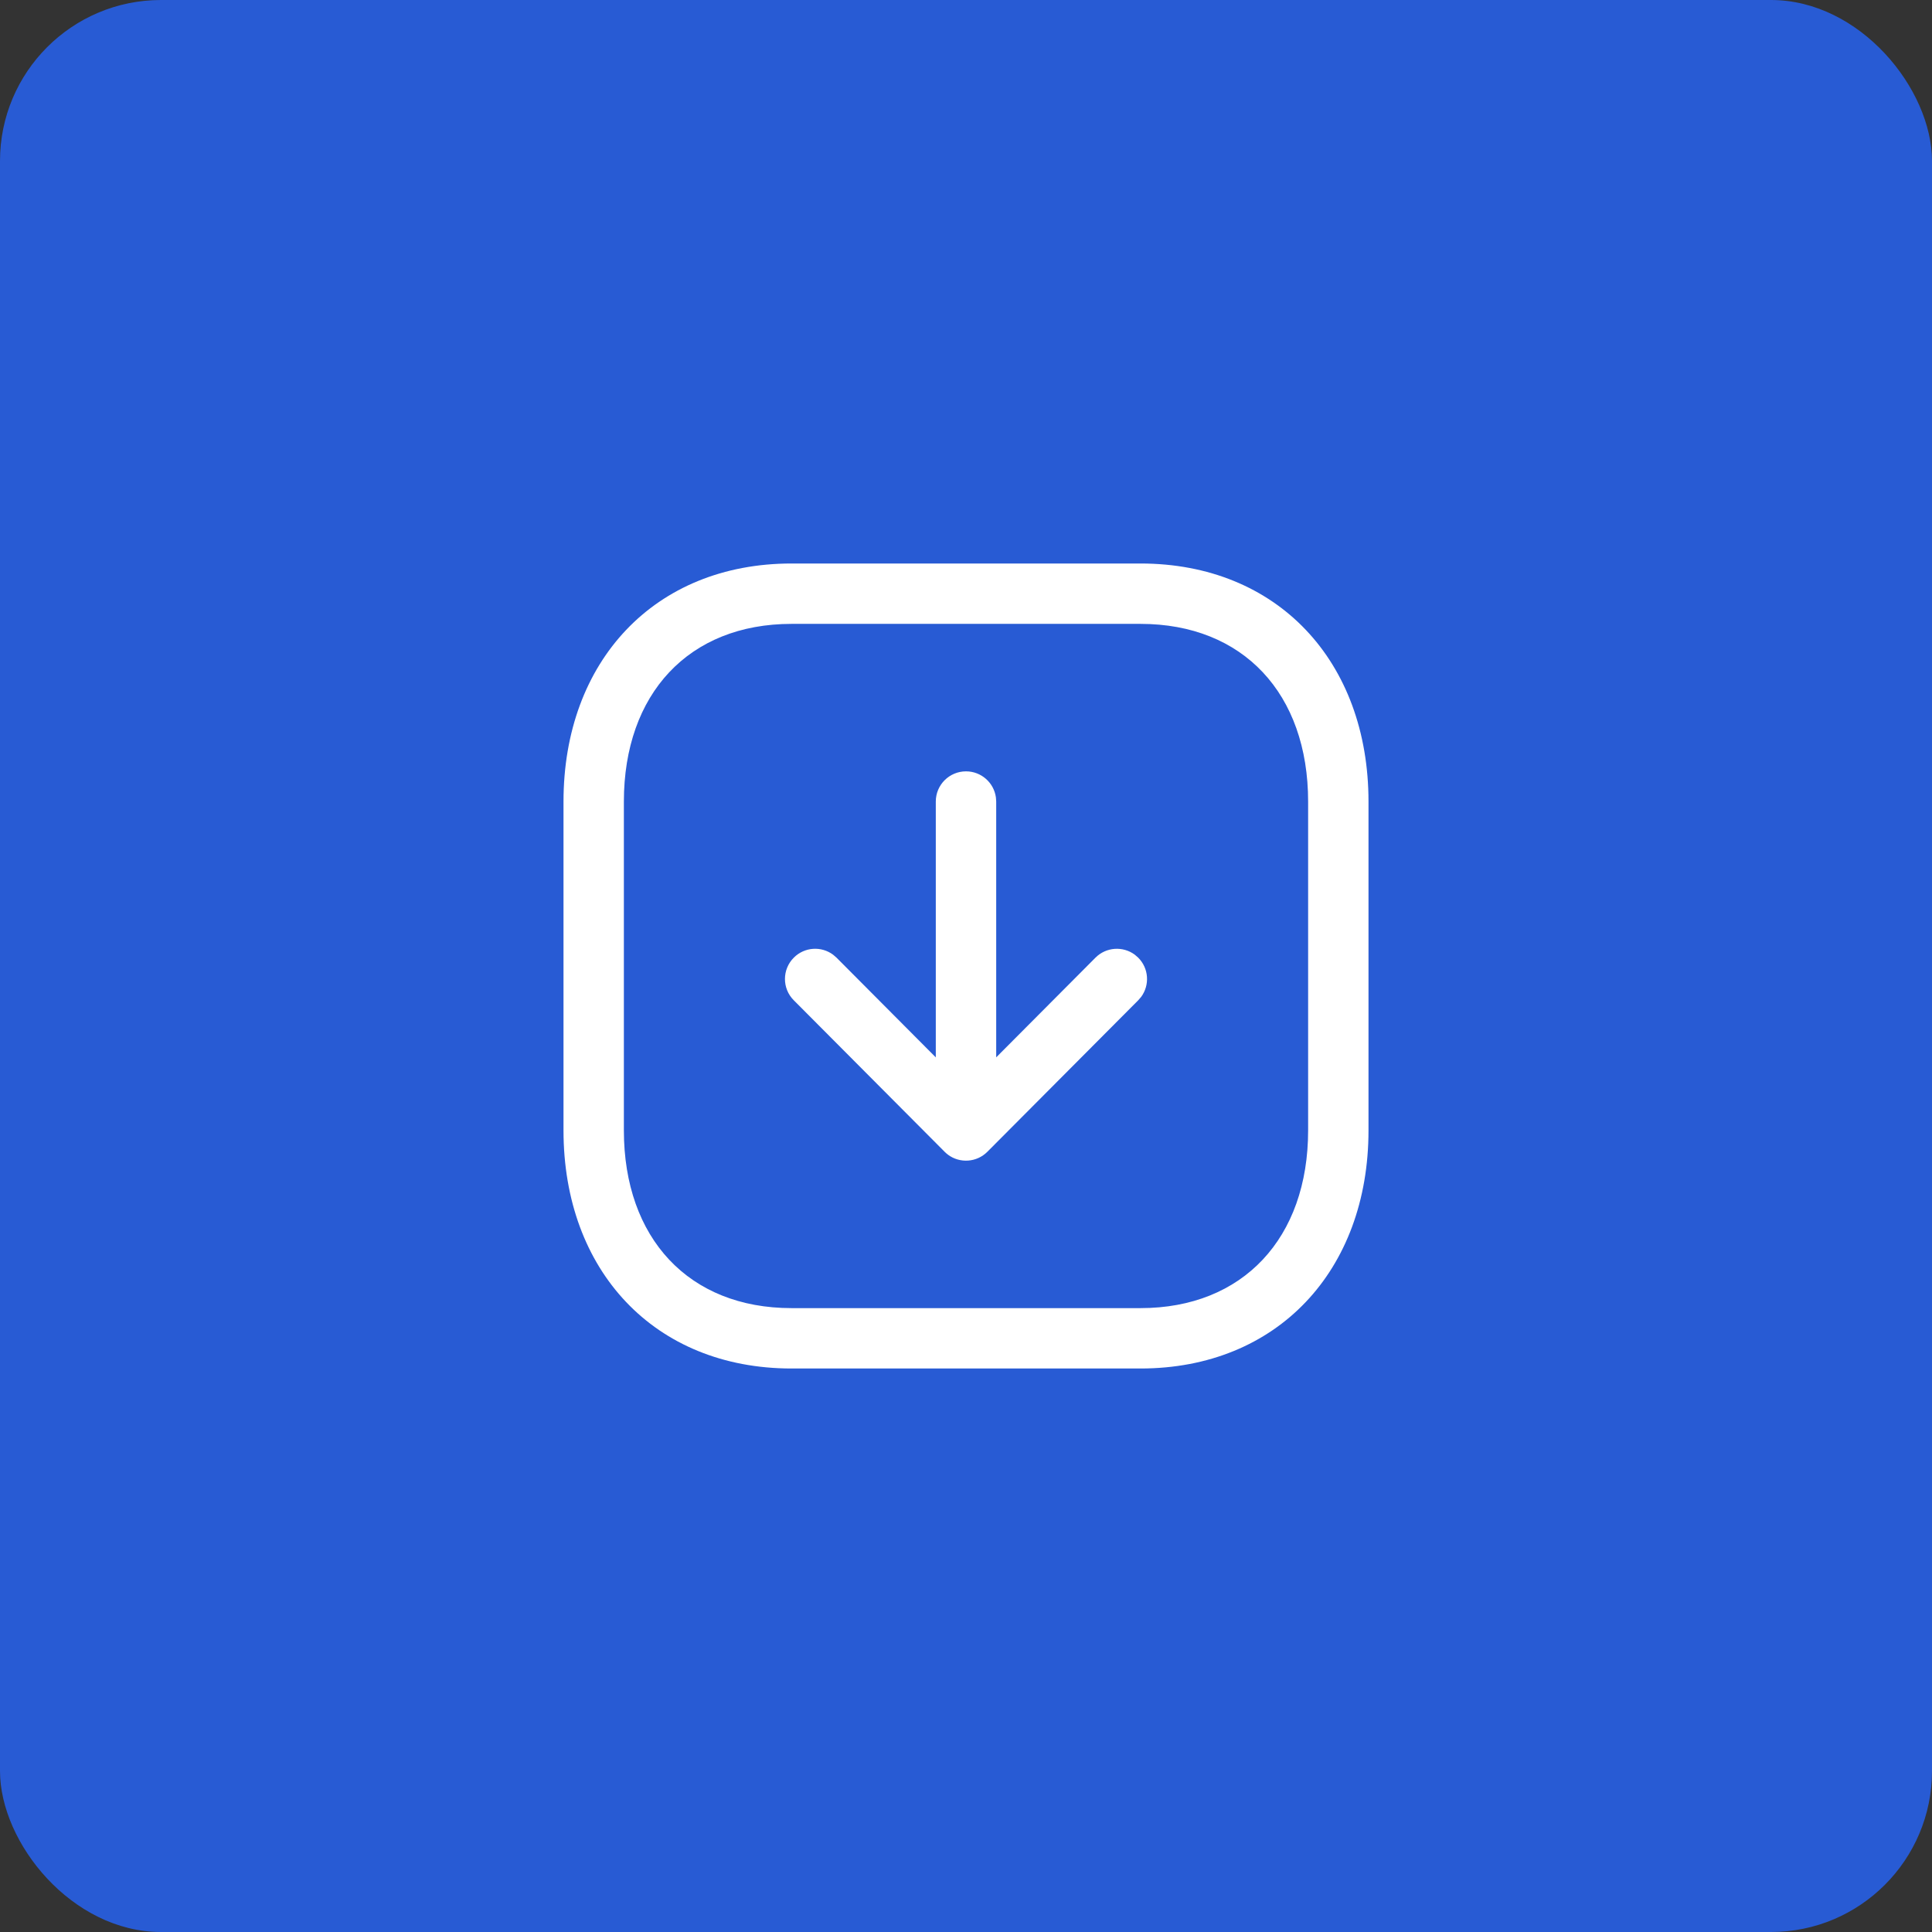 <svg xmlns="http://www.w3.org/2000/svg" width="60" height="60" viewBox="0 0 60 60" fill="none"><rect x="0" y="0" width="60" height="60" fill="#333333" stroke="none"/><rect width="60" height="60" rx="5" fill="#285BD4"></rect><path fill-rule="evenodd" clip-rule="evenodd" d="M24.582 17.5H35.419C39.673 17.5 42.5 20.537 42.5 24.895V35.105C42.5 39.459 39.665 42.5 35.419 42.5H24.582C20.328 42.5 17.5 39.463 17.5 35.105V24.895C17.5 20.537 20.328 17.5 24.582 17.5ZM35.419 19.375H24.582C21.394 19.375 19.375 21.544 19.375 24.895V35.105C19.375 38.456 21.394 40.625 24.582 40.625H35.419C38.599 40.625 40.625 38.452 40.625 35.105V24.895C40.625 21.543 38.607 19.375 35.419 19.375ZM30 23.955C30.475 23.955 30.867 24.308 30.929 24.765L30.938 24.892V32.837L34.021 29.741C34.353 29.408 34.874 29.377 35.241 29.648L35.346 29.739C35.68 30.071 35.711 30.591 35.44 30.959L35.349 31.064L30.664 35.769C30.331 36.104 29.808 36.134 29.441 35.861L29.437 35.857C29.402 35.831 29.369 35.803 29.338 35.772L29.336 35.769L24.651 31.064C24.285 30.698 24.287 30.104 24.654 29.739C24.987 29.406 25.508 29.377 25.874 29.65L25.979 29.741L29.062 32.838V24.892C29.062 24.375 29.482 23.955 30 23.955Z" fill="white"></path></svg>